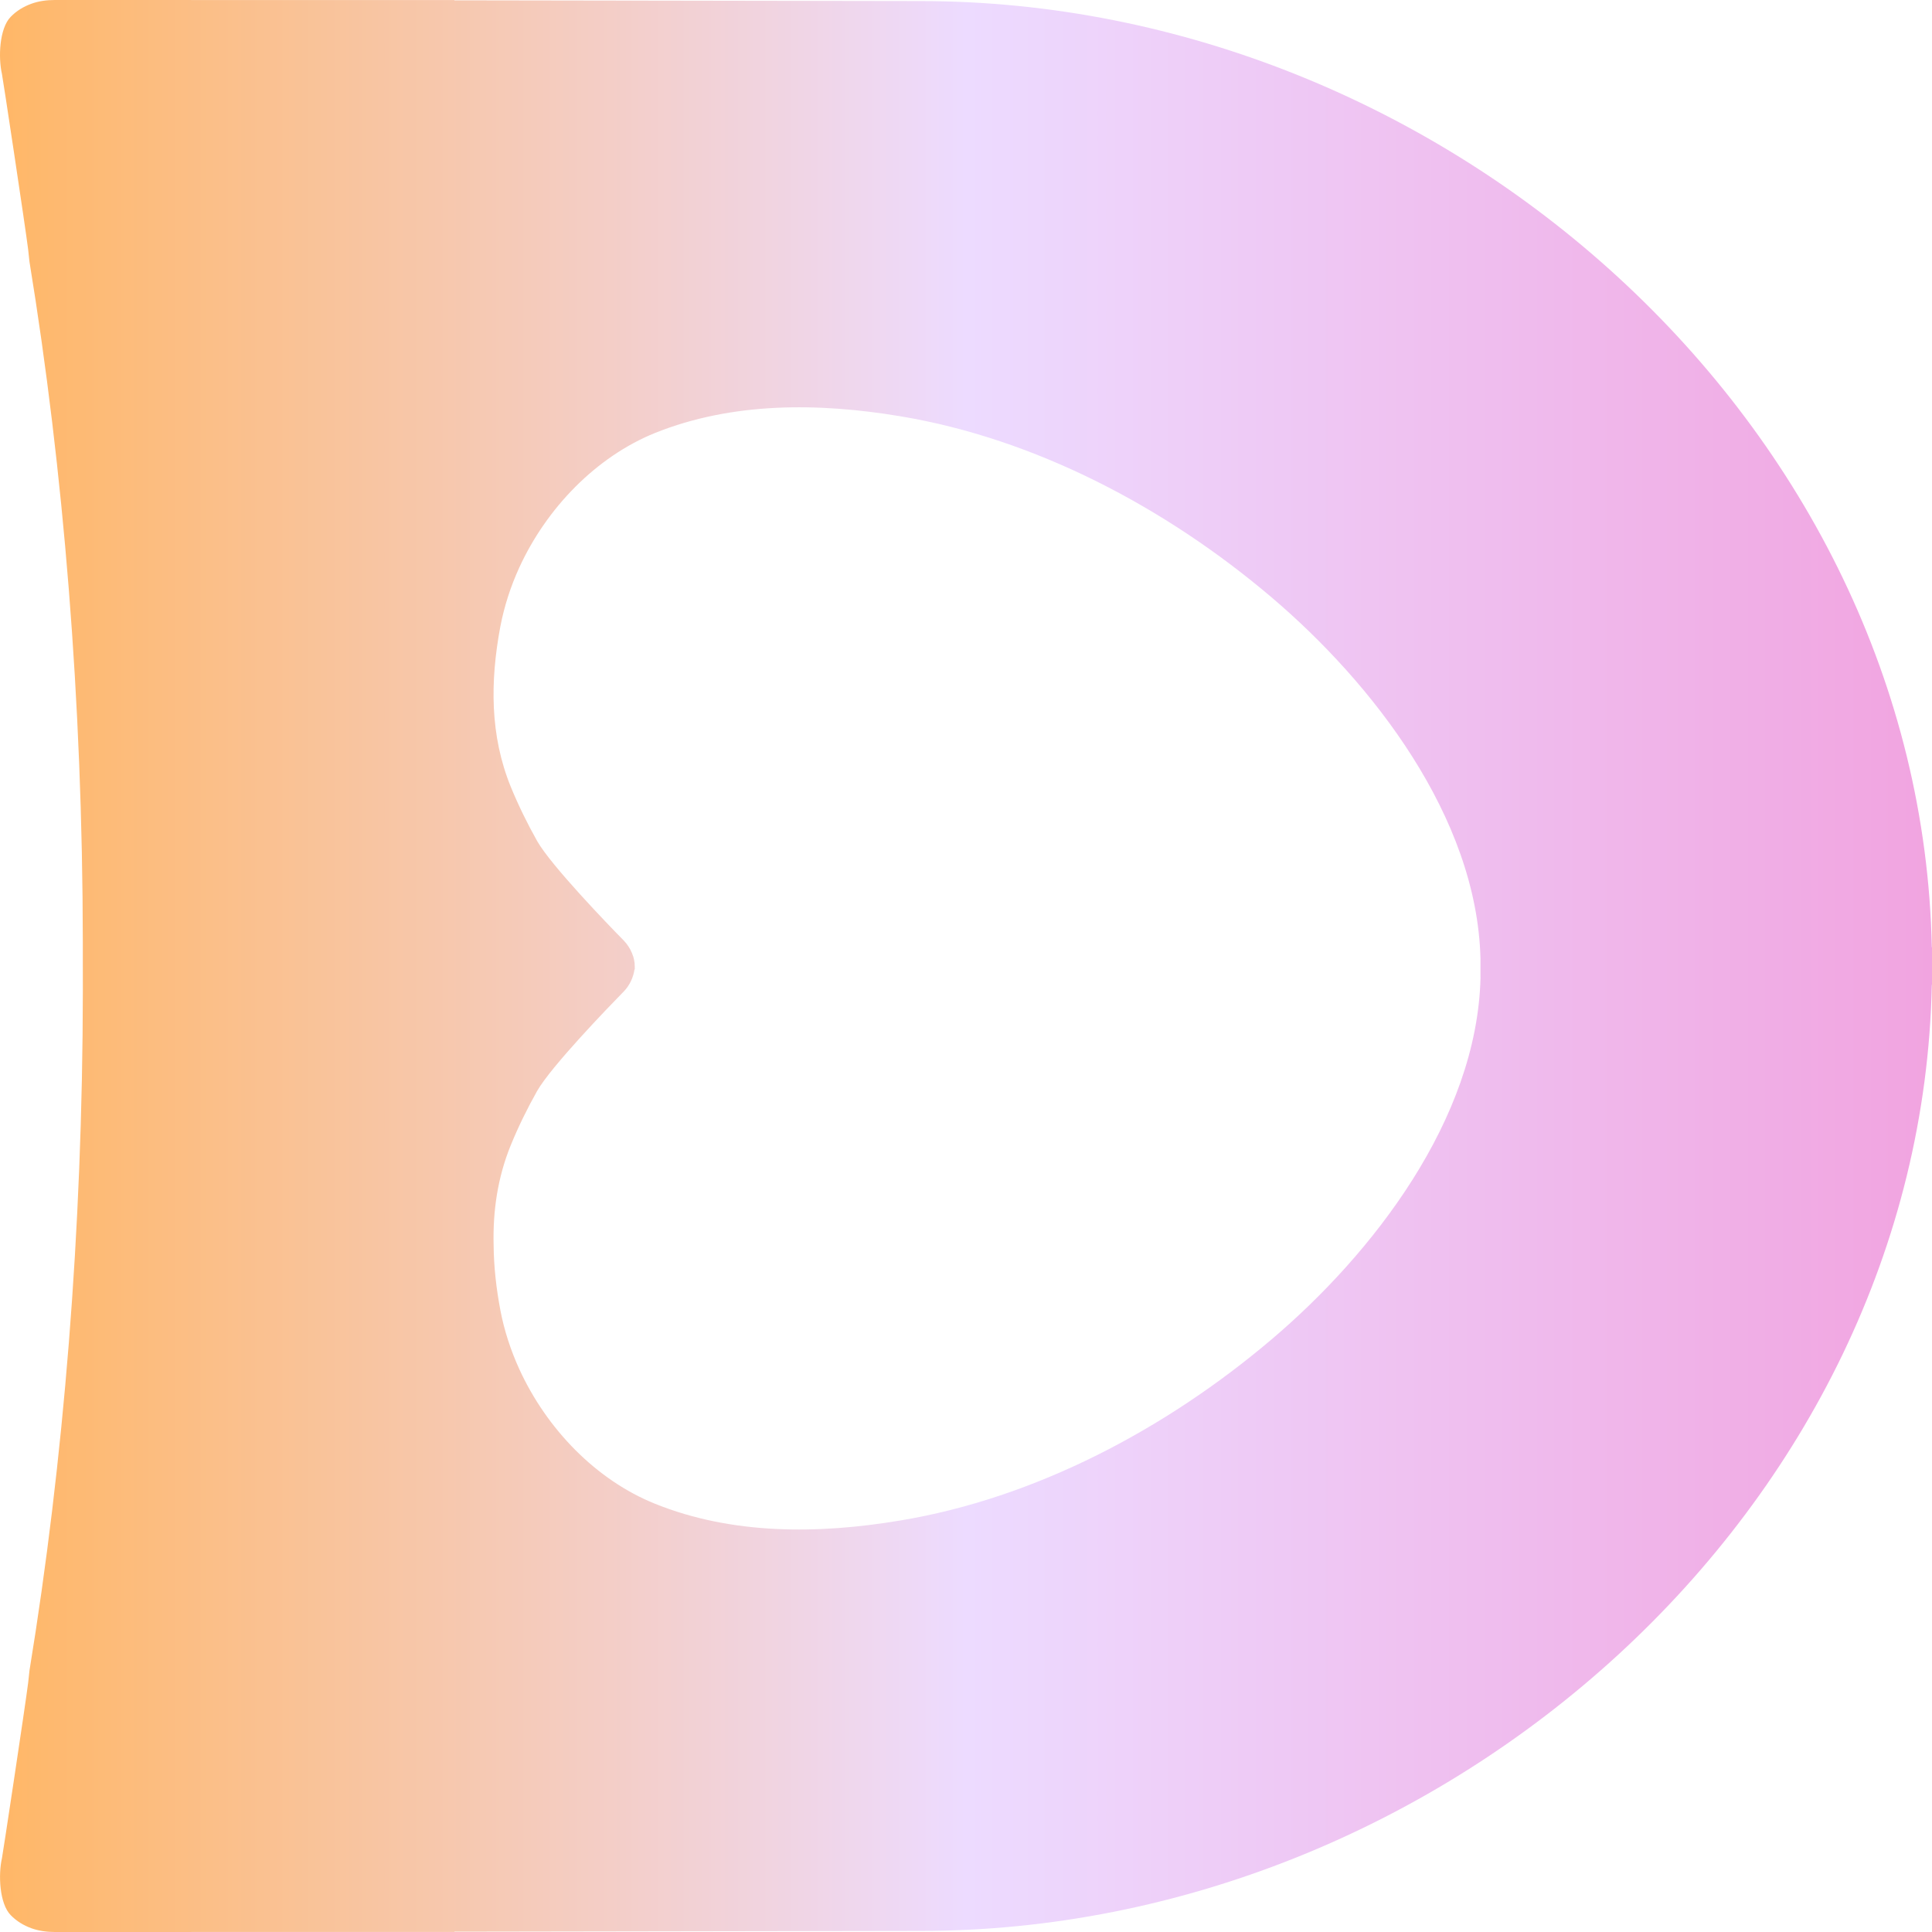 <svg width="52" height="52" viewBox="0 0 52 52" fill="none" xmlns="http://www.w3.org/2000/svg">
<path d="M24.775 0.029C24.775 0.029 18.79 0.019 12.23 0.009V0.002C8.483 0.001 4.563 0 1.475 0C1.259 0 1.042 0.028 0.838 0.103C0.634 0.178 0.444 0.291 0.286 0.455C-0.017 0.767 -0.05 1.546 0.052 1.989C0.063 2.012 0.688 6.147 0.757 6.71C0.764 6.765 0.769 6.82 0.775 6.876C0.78 6.931 0.786 6.986 0.793 7.042C1.709 12.648 2.222 18.844 2.229 25.363C2.229 25.474 2.229 25.654 2.229 25.804C2.229 25.828 2.229 25.863 2.229 25.902C2.229 25.934 2.229 25.963 2.229 25.987C2.229 26.203 2.23 26.516 2.23 26.637C2.223 33.156 1.711 39.352 0.794 44.959C0.787 45.014 0.782 45.069 0.776 45.124C0.771 45.18 0.765 45.235 0.758 45.29C0.689 45.854 0.063 49.989 0.053 50.011C-0.049 50.455 -0.016 51.234 0.287 51.545C0.446 51.709 0.635 51.822 0.839 51.897C1.044 51.972 1.26 52 1.476 52C4.565 52 8.485 51.999 12.232 51.998V51.991C18.791 51.98 24.776 51.971 24.776 51.971C38.868 51.971 51.703 40.619 51.995 26.507H52V25.495H51.995C51.703 11.381 38.867 0.029 24.775 0.029ZM39.848 26.314V26.325C39.752 30.134 36.936 33.752 34.22 36.054C31.37 38.471 27.86 40.323 24.228 40.925C22.029 41.293 19.712 41.313 17.631 40.474C16.048 39.838 14.716 38.466 13.975 36.846C13.744 36.337 13.571 35.809 13.468 35.267C13.357 34.679 13.291 34.095 13.286 33.516C13.263 32.599 13.392 31.697 13.747 30.824C13.949 30.33 14.189 29.839 14.457 29.364C14.834 28.701 16.41 27.073 16.747 26.729L16.79 26.685C16.95 26.517 17.046 26.309 17.077 26.092H17.086C17.086 26.084 17.085 26.059 17.084 26.031C17.084 26.026 17.085 26.019 17.086 26.014H17.084C17.084 25.973 17.082 25.932 17.08 25.919C17.076 25.888 17.07 25.858 17.064 25.826C17.064 25.825 17.064 25.823 17.064 25.822C17.057 25.793 17.049 25.764 17.041 25.735C17.039 25.732 17.038 25.728 17.036 25.725C17.027 25.699 17.018 25.672 17.007 25.647C17.004 25.64 17.001 25.634 16.998 25.628C16.988 25.605 16.978 25.582 16.966 25.56C16.961 25.55 16.955 25.54 16.949 25.53C16.939 25.511 16.928 25.493 16.916 25.476C16.906 25.461 16.896 25.446 16.885 25.432C16.876 25.419 16.868 25.407 16.858 25.394C16.837 25.367 16.815 25.342 16.791 25.317L16.748 25.273C16.41 24.93 14.835 23.301 14.458 22.638C14.19 22.162 13.951 21.672 13.748 21.178C13.185 19.794 13.19 18.342 13.467 16.862C13.571 16.321 13.743 15.787 13.974 15.281C14.713 13.667 16.05 12.294 17.63 11.653C19.711 10.818 22.025 10.836 24.227 11.203C27.859 11.805 31.372 13.656 34.219 16.073C36.932 18.376 39.754 21.99 39.847 25.799V26.305H39.85V26.317L39.848 26.314Z" fill="url(#paint0_linear_80_12958)"/>
<defs>
<linearGradient id="paint0_linear_80_12958" x1="0" y1="26" x2="52" y2="26" gradientUnits="userSpaceOnUse">
<stop stop-color="#FFB767"/>
<stop offset="0.5" stop-color="#EDDBFF"/>
<stop offset="1" stop-color="#F1A4E0"/>
</linearGradient>
</defs>
</svg>

